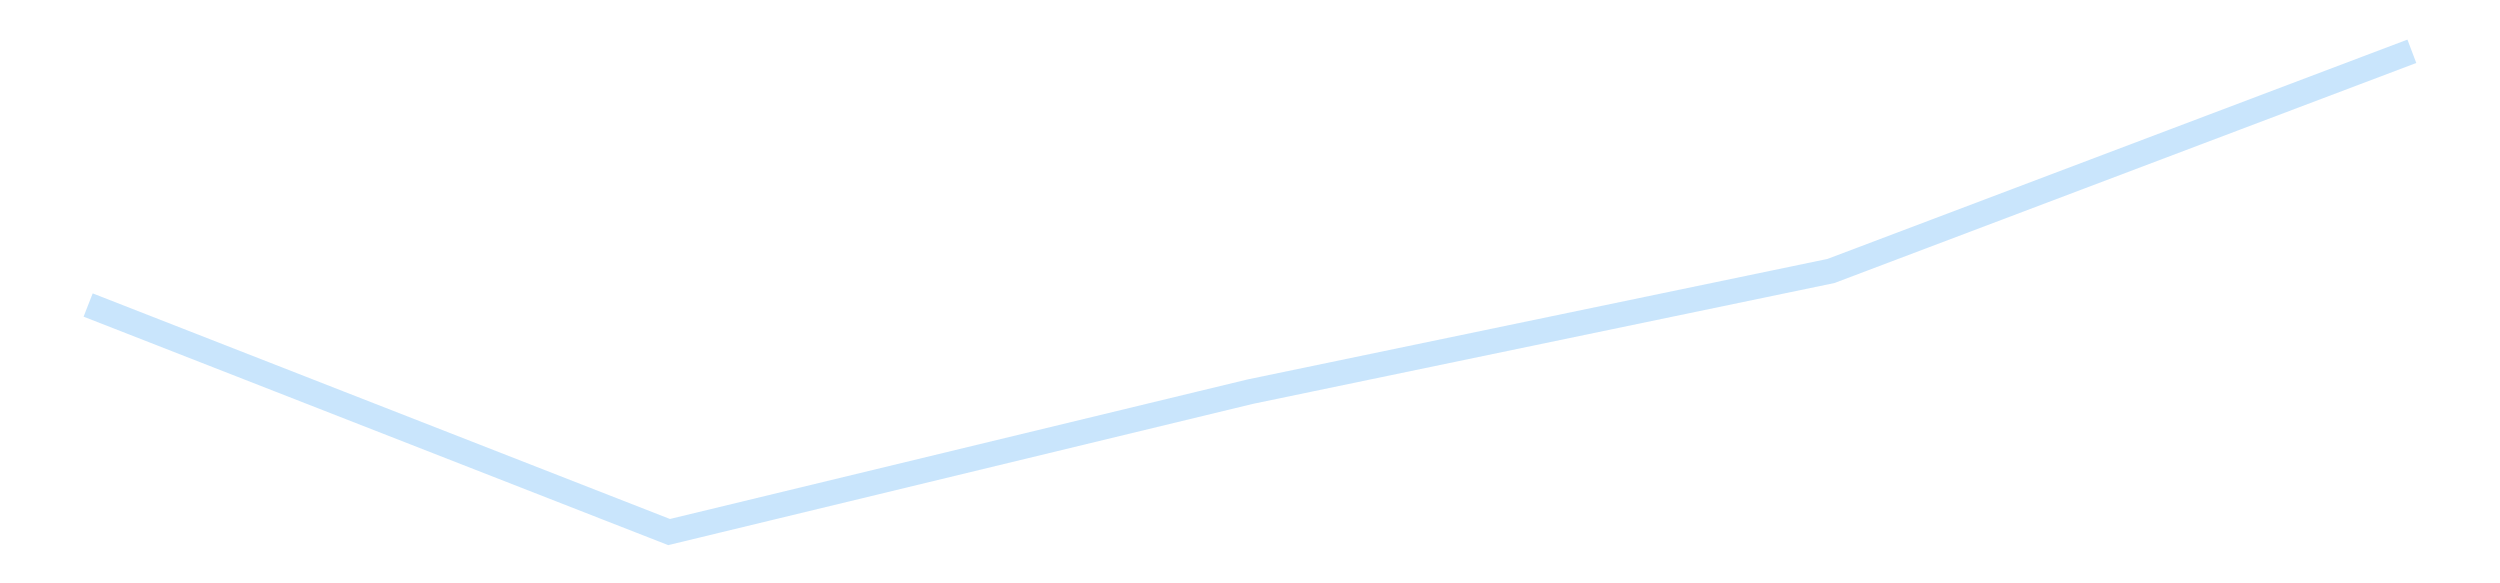 <?xml version='1.0' encoding='utf-8'?>
<svg xmlns="http://www.w3.org/2000/svg" xmlns:xlink="http://www.w3.org/1999/xlink" id="chart-3ba77367-4e7f-4831-9509-2986d153f891" class="pygal-chart pygal-sparkline" viewBox="0 0 300 70" width="300" height="70"><!--Generated with pygal 3.0.4 (lxml) ©Kozea 2012-2016 on 2025-11-03--><!--http://pygal.org--><!--http://github.com/Kozea/pygal--><defs><style type="text/css">#chart-3ba77367-4e7f-4831-9509-2986d153f891{-webkit-user-select:none;-webkit-font-smoothing:antialiased;font-family:Consolas,"Liberation Mono",Menlo,Courier,monospace}#chart-3ba77367-4e7f-4831-9509-2986d153f891 .title{font-family:Consolas,"Liberation Mono",Menlo,Courier,monospace;font-size:16px}#chart-3ba77367-4e7f-4831-9509-2986d153f891 .legends .legend text{font-family:Consolas,"Liberation Mono",Menlo,Courier,monospace;font-size:14px}#chart-3ba77367-4e7f-4831-9509-2986d153f891 .axis text{font-family:Consolas,"Liberation Mono",Menlo,Courier,monospace;font-size:10px}#chart-3ba77367-4e7f-4831-9509-2986d153f891 .axis text.major{font-family:Consolas,"Liberation Mono",Menlo,Courier,monospace;font-size:10px}#chart-3ba77367-4e7f-4831-9509-2986d153f891 .text-overlay text.value{font-family:Consolas,"Liberation Mono",Menlo,Courier,monospace;font-size:16px}#chart-3ba77367-4e7f-4831-9509-2986d153f891 .text-overlay text.label{font-family:Consolas,"Liberation Mono",Menlo,Courier,monospace;font-size:10px}#chart-3ba77367-4e7f-4831-9509-2986d153f891 .tooltip{font-family:Consolas,"Liberation Mono",Menlo,Courier,monospace;font-size:14px}#chart-3ba77367-4e7f-4831-9509-2986d153f891 text.no_data{font-family:Consolas,"Liberation Mono",Menlo,Courier,monospace;font-size:64px}
#chart-3ba77367-4e7f-4831-9509-2986d153f891{background-color:transparent}#chart-3ba77367-4e7f-4831-9509-2986d153f891 path,#chart-3ba77367-4e7f-4831-9509-2986d153f891 line,#chart-3ba77367-4e7f-4831-9509-2986d153f891 rect,#chart-3ba77367-4e7f-4831-9509-2986d153f891 circle{-webkit-transition:150ms;-moz-transition:150ms;transition:150ms}#chart-3ba77367-4e7f-4831-9509-2986d153f891 .graph &gt; .background{fill:transparent}#chart-3ba77367-4e7f-4831-9509-2986d153f891 .plot &gt; .background{fill:transparent}#chart-3ba77367-4e7f-4831-9509-2986d153f891 .graph{fill:rgba(0,0,0,.87)}#chart-3ba77367-4e7f-4831-9509-2986d153f891 text.no_data{fill:rgba(0,0,0,1)}#chart-3ba77367-4e7f-4831-9509-2986d153f891 .title{fill:rgba(0,0,0,1)}#chart-3ba77367-4e7f-4831-9509-2986d153f891 .legends .legend text{fill:rgba(0,0,0,.87)}#chart-3ba77367-4e7f-4831-9509-2986d153f891 .legends .legend:hover text{fill:rgba(0,0,0,1)}#chart-3ba77367-4e7f-4831-9509-2986d153f891 .axis .line{stroke:rgba(0,0,0,1)}#chart-3ba77367-4e7f-4831-9509-2986d153f891 .axis .guide.line{stroke:rgba(0,0,0,.54)}#chart-3ba77367-4e7f-4831-9509-2986d153f891 .axis .major.line{stroke:rgba(0,0,0,.87)}#chart-3ba77367-4e7f-4831-9509-2986d153f891 .axis text.major{fill:rgba(0,0,0,1)}#chart-3ba77367-4e7f-4831-9509-2986d153f891 .axis.y .guides:hover .guide.line,#chart-3ba77367-4e7f-4831-9509-2986d153f891 .line-graph .axis.x .guides:hover .guide.line,#chart-3ba77367-4e7f-4831-9509-2986d153f891 .stackedline-graph .axis.x .guides:hover .guide.line,#chart-3ba77367-4e7f-4831-9509-2986d153f891 .xy-graph .axis.x .guides:hover .guide.line{stroke:rgba(0,0,0,1)}#chart-3ba77367-4e7f-4831-9509-2986d153f891 .axis .guides:hover text{fill:rgba(0,0,0,1)}#chart-3ba77367-4e7f-4831-9509-2986d153f891 .reactive{fill-opacity:.7;stroke-opacity:.8;stroke-width:3}#chart-3ba77367-4e7f-4831-9509-2986d153f891 .ci{stroke:rgba(0,0,0,.87)}#chart-3ba77367-4e7f-4831-9509-2986d153f891 .reactive.active,#chart-3ba77367-4e7f-4831-9509-2986d153f891 .active .reactive{fill-opacity:.8;stroke-opacity:.9;stroke-width:4}#chart-3ba77367-4e7f-4831-9509-2986d153f891 .ci .reactive.active{stroke-width:1.5}#chart-3ba77367-4e7f-4831-9509-2986d153f891 .series text{fill:rgba(0,0,0,1)}#chart-3ba77367-4e7f-4831-9509-2986d153f891 .tooltip rect{fill:transparent;stroke:rgba(0,0,0,1);-webkit-transition:opacity 150ms;-moz-transition:opacity 150ms;transition:opacity 150ms}#chart-3ba77367-4e7f-4831-9509-2986d153f891 .tooltip .label{fill:rgba(0,0,0,.87)}#chart-3ba77367-4e7f-4831-9509-2986d153f891 .tooltip .label{fill:rgba(0,0,0,.87)}#chart-3ba77367-4e7f-4831-9509-2986d153f891 .tooltip .legend{font-size:.8em;fill:rgba(0,0,0,.54)}#chart-3ba77367-4e7f-4831-9509-2986d153f891 .tooltip .x_label{font-size:.6em;fill:rgba(0,0,0,1)}#chart-3ba77367-4e7f-4831-9509-2986d153f891 .tooltip .xlink{font-size:.5em;text-decoration:underline}#chart-3ba77367-4e7f-4831-9509-2986d153f891 .tooltip .value{font-size:1.5em}#chart-3ba77367-4e7f-4831-9509-2986d153f891 .bound{font-size:.5em}#chart-3ba77367-4e7f-4831-9509-2986d153f891 .max-value{font-size:.75em;fill:rgba(0,0,0,.54)}#chart-3ba77367-4e7f-4831-9509-2986d153f891 .map-element{fill:transparent;stroke:rgba(0,0,0,.54) !important}#chart-3ba77367-4e7f-4831-9509-2986d153f891 .map-element .reactive{fill-opacity:inherit;stroke-opacity:inherit}#chart-3ba77367-4e7f-4831-9509-2986d153f891 .color-0,#chart-3ba77367-4e7f-4831-9509-2986d153f891 .color-0 a:visited{stroke:#bbdefb;fill:#bbdefb}#chart-3ba77367-4e7f-4831-9509-2986d153f891 .text-overlay .color-0 text{fill:black}
#chart-3ba77367-4e7f-4831-9509-2986d153f891 text.no_data{text-anchor:middle}#chart-3ba77367-4e7f-4831-9509-2986d153f891 .guide.line{fill:none}#chart-3ba77367-4e7f-4831-9509-2986d153f891 .centered{text-anchor:middle}#chart-3ba77367-4e7f-4831-9509-2986d153f891 .title{text-anchor:middle}#chart-3ba77367-4e7f-4831-9509-2986d153f891 .legends .legend text{fill-opacity:1}#chart-3ba77367-4e7f-4831-9509-2986d153f891 .axis.x text{text-anchor:middle}#chart-3ba77367-4e7f-4831-9509-2986d153f891 .axis.x:not(.web) text[transform]{text-anchor:start}#chart-3ba77367-4e7f-4831-9509-2986d153f891 .axis.x:not(.web) text[transform].backwards{text-anchor:end}#chart-3ba77367-4e7f-4831-9509-2986d153f891 .axis.y text{text-anchor:end}#chart-3ba77367-4e7f-4831-9509-2986d153f891 .axis.y text[transform].backwards{text-anchor:start}#chart-3ba77367-4e7f-4831-9509-2986d153f891 .axis.y2 text{text-anchor:start}#chart-3ba77367-4e7f-4831-9509-2986d153f891 .axis.y2 text[transform].backwards{text-anchor:end}#chart-3ba77367-4e7f-4831-9509-2986d153f891 .axis .guide.line{stroke-dasharray:4,4;stroke:black}#chart-3ba77367-4e7f-4831-9509-2986d153f891 .axis .major.guide.line{stroke-dasharray:6,6;stroke:black}#chart-3ba77367-4e7f-4831-9509-2986d153f891 .horizontal .axis.y .guide.line,#chart-3ba77367-4e7f-4831-9509-2986d153f891 .horizontal .axis.y2 .guide.line,#chart-3ba77367-4e7f-4831-9509-2986d153f891 .vertical .axis.x .guide.line{opacity:0}#chart-3ba77367-4e7f-4831-9509-2986d153f891 .horizontal .axis.always_show .guide.line,#chart-3ba77367-4e7f-4831-9509-2986d153f891 .vertical .axis.always_show .guide.line{opacity:1 !important}#chart-3ba77367-4e7f-4831-9509-2986d153f891 .axis.y .guides:hover .guide.line,#chart-3ba77367-4e7f-4831-9509-2986d153f891 .axis.y2 .guides:hover .guide.line,#chart-3ba77367-4e7f-4831-9509-2986d153f891 .axis.x .guides:hover .guide.line{opacity:1}#chart-3ba77367-4e7f-4831-9509-2986d153f891 .axis .guides:hover text{opacity:1}#chart-3ba77367-4e7f-4831-9509-2986d153f891 .nofill{fill:none}#chart-3ba77367-4e7f-4831-9509-2986d153f891 .subtle-fill{fill-opacity:.2}#chart-3ba77367-4e7f-4831-9509-2986d153f891 .dot{stroke-width:1px;fill-opacity:1;stroke-opacity:1}#chart-3ba77367-4e7f-4831-9509-2986d153f891 .dot.active{stroke-width:5px}#chart-3ba77367-4e7f-4831-9509-2986d153f891 .dot.negative{fill:transparent}#chart-3ba77367-4e7f-4831-9509-2986d153f891 text,#chart-3ba77367-4e7f-4831-9509-2986d153f891 tspan{stroke:none !important}#chart-3ba77367-4e7f-4831-9509-2986d153f891 .series text.active{opacity:1}#chart-3ba77367-4e7f-4831-9509-2986d153f891 .tooltip rect{fill-opacity:.95;stroke-width:.5}#chart-3ba77367-4e7f-4831-9509-2986d153f891 .tooltip text{fill-opacity:1}#chart-3ba77367-4e7f-4831-9509-2986d153f891 .showable{visibility:hidden}#chart-3ba77367-4e7f-4831-9509-2986d153f891 .showable.shown{visibility:visible}#chart-3ba77367-4e7f-4831-9509-2986d153f891 .gauge-background{fill:rgba(229,229,229,1);stroke:none}#chart-3ba77367-4e7f-4831-9509-2986d153f891 .bg-lines{stroke:transparent;stroke-width:2px}</style><script type="text/javascript">window.pygal = window.pygal || {};window.pygal.config = window.pygal.config || {};window.pygal.config['3ba77367-4e7f-4831-9509-2986d153f891'] = {"allow_interruptions": false, "box_mode": "extremes", "classes": ["pygal-chart", "pygal-sparkline"], "css": ["file://style.css", "file://graph.css"], "defs": [], "disable_xml_declaration": false, "dots_size": 2.5, "dynamic_print_values": false, "explicit_size": true, "fill": false, "force_uri_protocol": "https", "formatter": null, "half_pie": false, "height": 70, "include_x_axis": false, "inner_radius": 0, "interpolate": null, "interpolation_parameters": {}, "interpolation_precision": 250, "inverse_y_axis": false, "js": [], "legend_at_bottom": false, "legend_at_bottom_columns": null, "legend_box_size": 12, "logarithmic": false, "margin": 5, "margin_bottom": null, "margin_left": null, "margin_right": null, "margin_top": null, "max_scale": 2, "min_scale": 1, "missing_value_fill_truncation": "x", "no_data_text": "", "no_prefix": false, "order_min": null, "pretty_print": false, "print_labels": false, "print_values": false, "print_values_position": "center", "print_zeroes": true, "range": null, "rounded_bars": null, "secondary_range": null, "show_dots": false, "show_legend": false, "show_minor_x_labels": true, "show_minor_y_labels": true, "show_only_major_dots": false, "show_x_guides": false, "show_x_labels": false, "show_y_guides": true, "show_y_labels": false, "spacing": 0, "stack_from_top": false, "strict": false, "stroke": true, "stroke_style": null, "style": {"background": "transparent", "ci_colors": [], "colors": ["#bbdefb"], "dot_opacity": "1", "font_family": "Consolas, \"Liberation Mono\", Menlo, Courier, monospace", "foreground": "rgba(0, 0, 0, .87)", "foreground_strong": "rgba(0, 0, 0, 1)", "foreground_subtle": "rgba(0, 0, 0, .54)", "guide_stroke_color": "black", "guide_stroke_dasharray": "4,4", "label_font_family": "Consolas, \"Liberation Mono\", Menlo, Courier, monospace", "label_font_size": 10, "legend_font_family": "Consolas, \"Liberation Mono\", Menlo, Courier, monospace", "legend_font_size": 14, "major_guide_stroke_color": "black", "major_guide_stroke_dasharray": "6,6", "major_label_font_family": "Consolas, \"Liberation Mono\", Menlo, Courier, monospace", "major_label_font_size": 10, "no_data_font_family": "Consolas, \"Liberation Mono\", Menlo, Courier, monospace", "no_data_font_size": 64, "opacity": ".7", "opacity_hover": ".8", "plot_background": "transparent", "stroke_opacity": ".8", "stroke_opacity_hover": ".9", "stroke_width": 3, "stroke_width_hover": "4", "title_font_family": "Consolas, \"Liberation Mono\", Menlo, Courier, monospace", "title_font_size": 16, "tooltip_font_family": "Consolas, \"Liberation Mono\", Menlo, Courier, monospace", "tooltip_font_size": 14, "transition": "150ms", "value_background": "rgba(229, 229, 229, 1)", "value_colors": [], "value_font_family": "Consolas, \"Liberation Mono\", Menlo, Courier, monospace", "value_font_size": 16, "value_label_font_family": "Consolas, \"Liberation Mono\", Menlo, Courier, monospace", "value_label_font_size": 10}, "title": null, "tooltip_border_radius": 0, "tooltip_fancy_mode": true, "truncate_label": null, "truncate_legend": null, "width": 300, "x_label_rotation": 0, "x_labels": null, "x_labels_major": null, "x_labels_major_count": null, "x_labels_major_every": null, "x_title": null, "xrange": null, "y_label_rotation": 0, "y_labels": null, "y_labels_major": null, "y_labels_major_count": null, "y_labels_major_every": null, "y_title": null, "zero": 0, "legends": [""]}</script></defs><title>Pygal</title><g class="graph line-graph vertical"><rect x="0" y="0" width="300" height="70" class="background"/><g transform="translate(5, 5)" class="plot"><rect x="0" y="0" width="290" height="60" class="background"/><g class="series serie-0 color-0"><path d="M5.577 31.603 L75.288 58.846 145 42.005 214.712 27.518 284.423 1.154" class="line reactive nofill"/></g></g><g class="titles"/><g transform="translate(5, 5)" class="plot overlay"><g class="series serie-0 color-0"/></g><g transform="translate(5, 5)" class="plot text-overlay"><g class="series serie-0 color-0"/></g><g transform="translate(5, 5)" class="plot tooltip-overlay"><g transform="translate(0 0)" style="opacity: 0" class="tooltip"><rect rx="0" ry="0" width="0" height="0" class="tooltip-box"/><g class="text"/></g></g></g></svg>